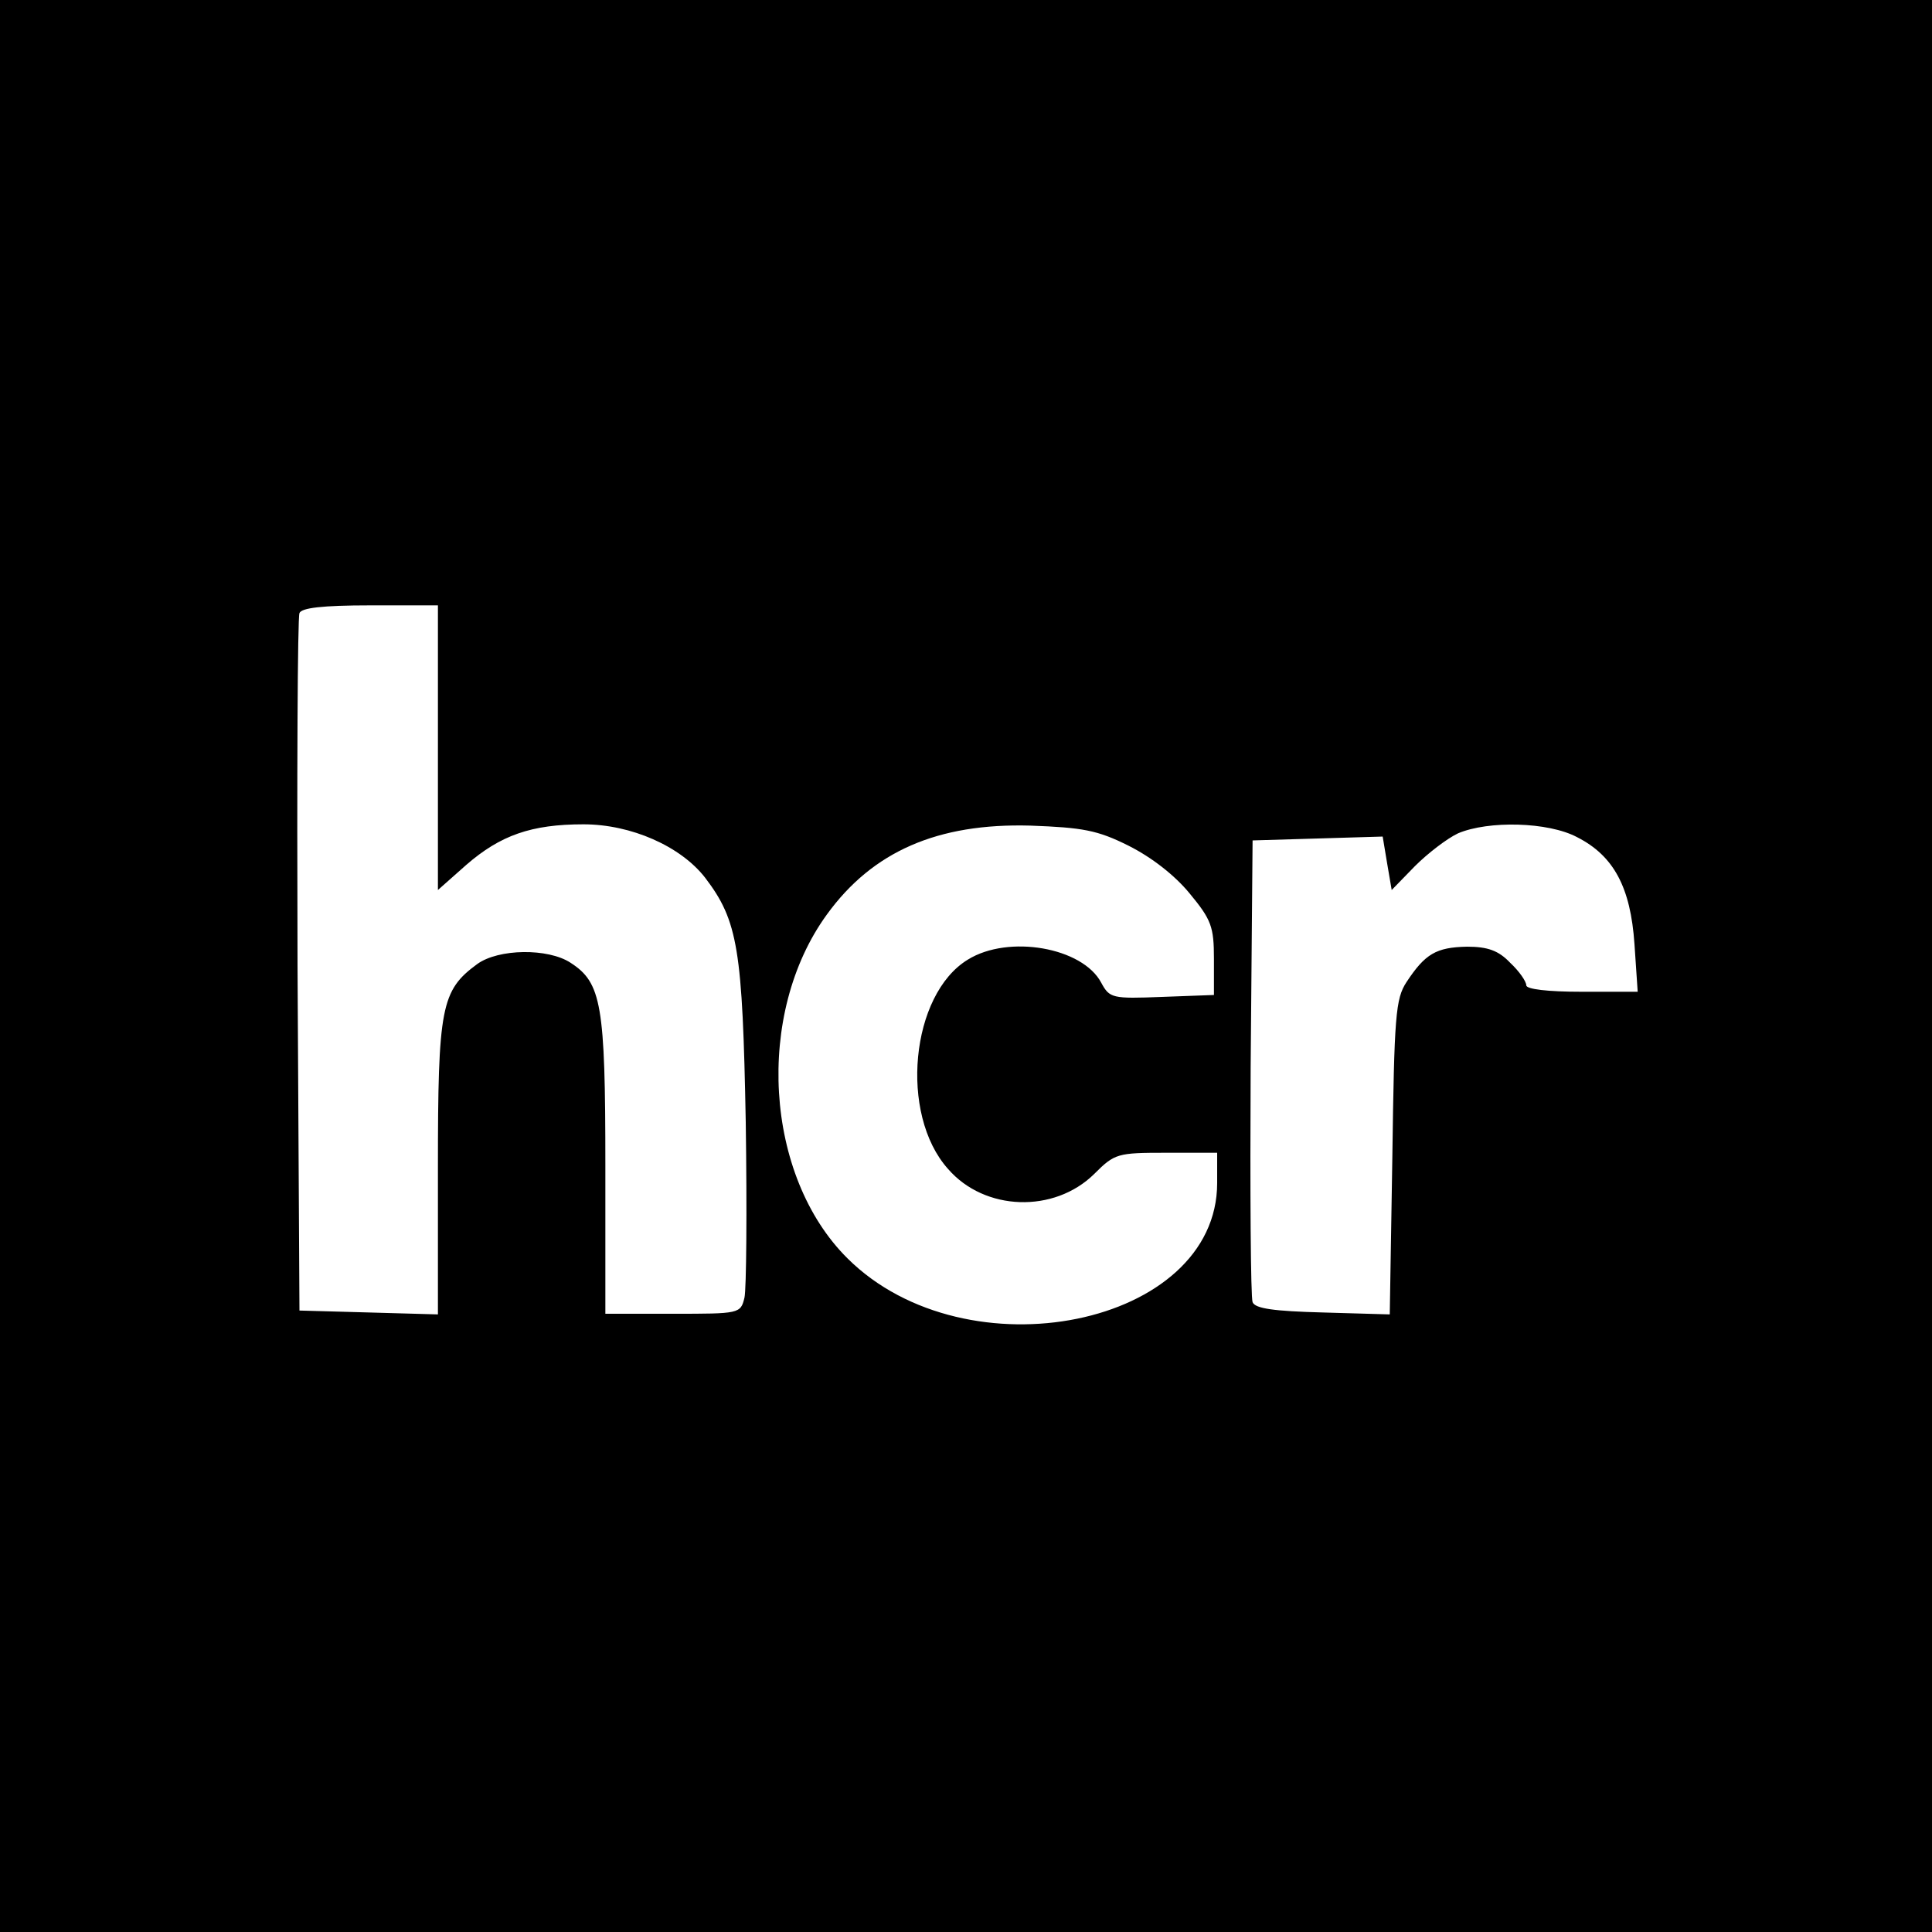 <?xml version="1.0" standalone="no"?>
<!DOCTYPE svg PUBLIC "-//W3C//DTD SVG 20010904//EN"
 "http://www.w3.org/TR/2001/REC-SVG-20010904/DTD/svg10.dtd">
<svg version="1.0" xmlns="http://www.w3.org/2000/svg"
 width="300pt" height="300pt" viewBox="0 0 300 300"
 preserveAspectRatio="xMidYMid meet">
<g transform="translate(0,300) scale(0.1,-0.1)"
fill="#000000" stroke="none">
<path d="M0 1500 l0 -1500 1500 0 1500 0 0 1500 0 1500 -1500 0 -1500 0 0
-1500z m680 339 l0 -221 44 39 c53 46 101 63 182 63 74 0 151 -34 189 -83 51
-67 58 -111 63 -380 2 -136 1 -259 -2 -272 -6 -25 -8 -25 -111 -25 l-105 0 0
230 c0 250 -6 284 -54 315 -35 23 -112 22 -145 -2 -56 -41 -61 -67 -61 -316
l0 -228 -107 3 -108 3 -3 535 c-1 294 0 541 3 548 3 8 35 12 110 12 l105 0 0
-221z m1072 -152 c36 -18 72 -46 95 -74 34 -41 38 -52 38 -102 l0 -56 -81 -3
c-77 -3 -81 -2 -94 22 -29 55 -144 75 -207 36 -89 -54 -107 -240 -31 -325 57
-66 165 -69 227 -8 32 32 36 33 112 33 l79 0 0 -47 c0 -222 -389 -301 -574
-117 -129 128 -144 380 -32 534 71 98 172 142 316 138 81 -3 104 -7 152 -31z
m697 13 c57 -29 83 -78 89 -166 l5 -74 -87 0 c-53 0 -86 4 -86 10 0 6 -11 22
-25 35 -18 19 -35 25 -67 25 -48 -1 -65 -11 -94 -55 -17 -26 -19 -52 -22 -273
l-4 -243 -104 3 c-76 2 -105 6 -109 16 -3 8 -4 172 -3 365 l3 352 101 3 101 3
7 -42 7 -41 36 37 c20 20 50 43 67 51 47 20 140 18 185 -6z"/>
</g>
</svg>
